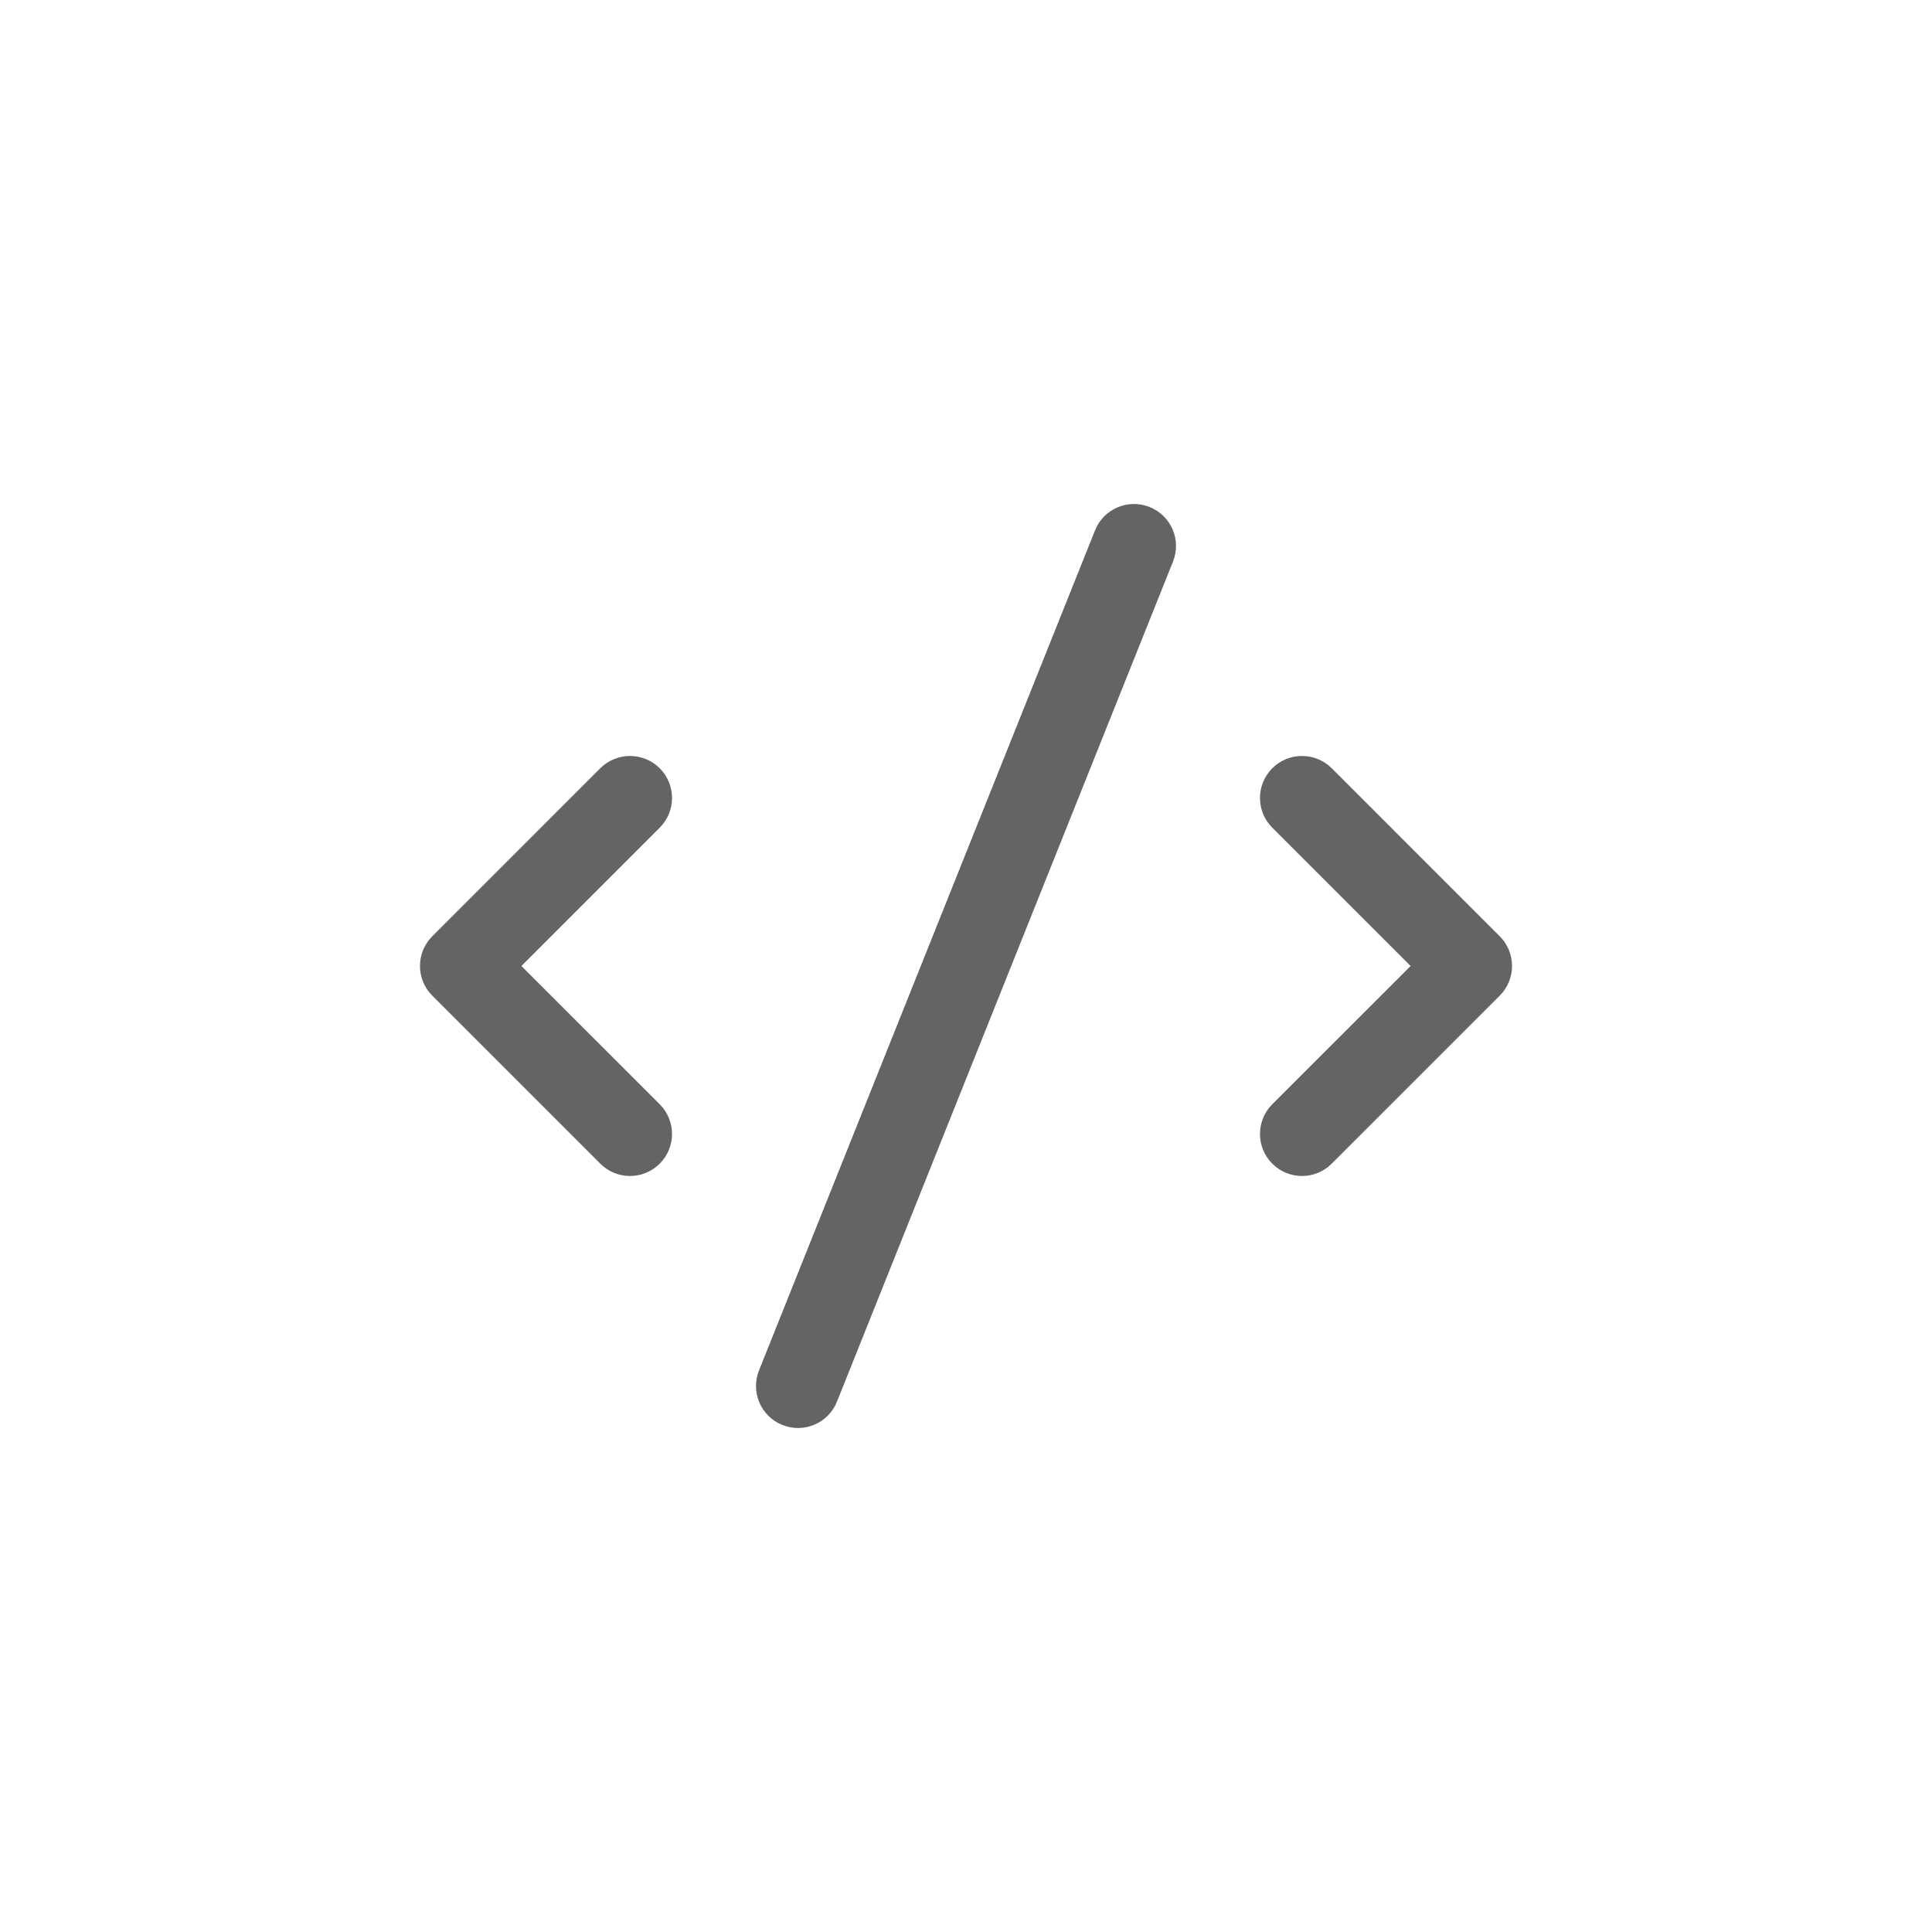 <svg width="23" height="23" viewBox="0 0 23 23" fill="none" xmlns="http://www.w3.org/2000/svg">
<path fill-rule="evenodd" clip-rule="evenodd" d="M7.854 9.146C8.049 9.342 8.049 9.658 7.854 9.853L6.207 11.5L7.854 13.146C8.049 13.342 8.049 13.658 7.854 13.853C7.658 14.049 7.342 14.049 7.146 13.853L5.146 11.853C4.951 11.658 4.951 11.342 5.146 11.146L7.146 9.146C7.342 8.951 7.658 8.951 7.854 9.146Z" fill="#646464"/>
<path fill-rule="evenodd" clip-rule="evenodd" d="M15.146 9.146C15.342 8.951 15.658 8.951 15.854 9.146L17.854 11.146C18.049 11.342 18.049 11.658 17.854 11.853L15.854 13.853C15.658 14.049 15.342 14.049 15.146 13.853C14.951 13.658 14.951 13.342 15.146 13.146L16.793 11.5L15.146 9.853C14.951 9.658 14.951 9.342 15.146 9.146Z" fill="#646464"/>
<path fill-rule="evenodd" clip-rule="evenodd" d="M13.686 6.036C13.942 6.138 14.067 6.429 13.964 6.686L9.964 16.686C9.862 16.942 9.571 17.067 9.314 16.964C9.058 16.862 8.933 16.571 9.036 16.314L13.036 6.314C13.138 6.058 13.429 5.933 13.686 6.036Z" fill="#646464"/>
</svg>
